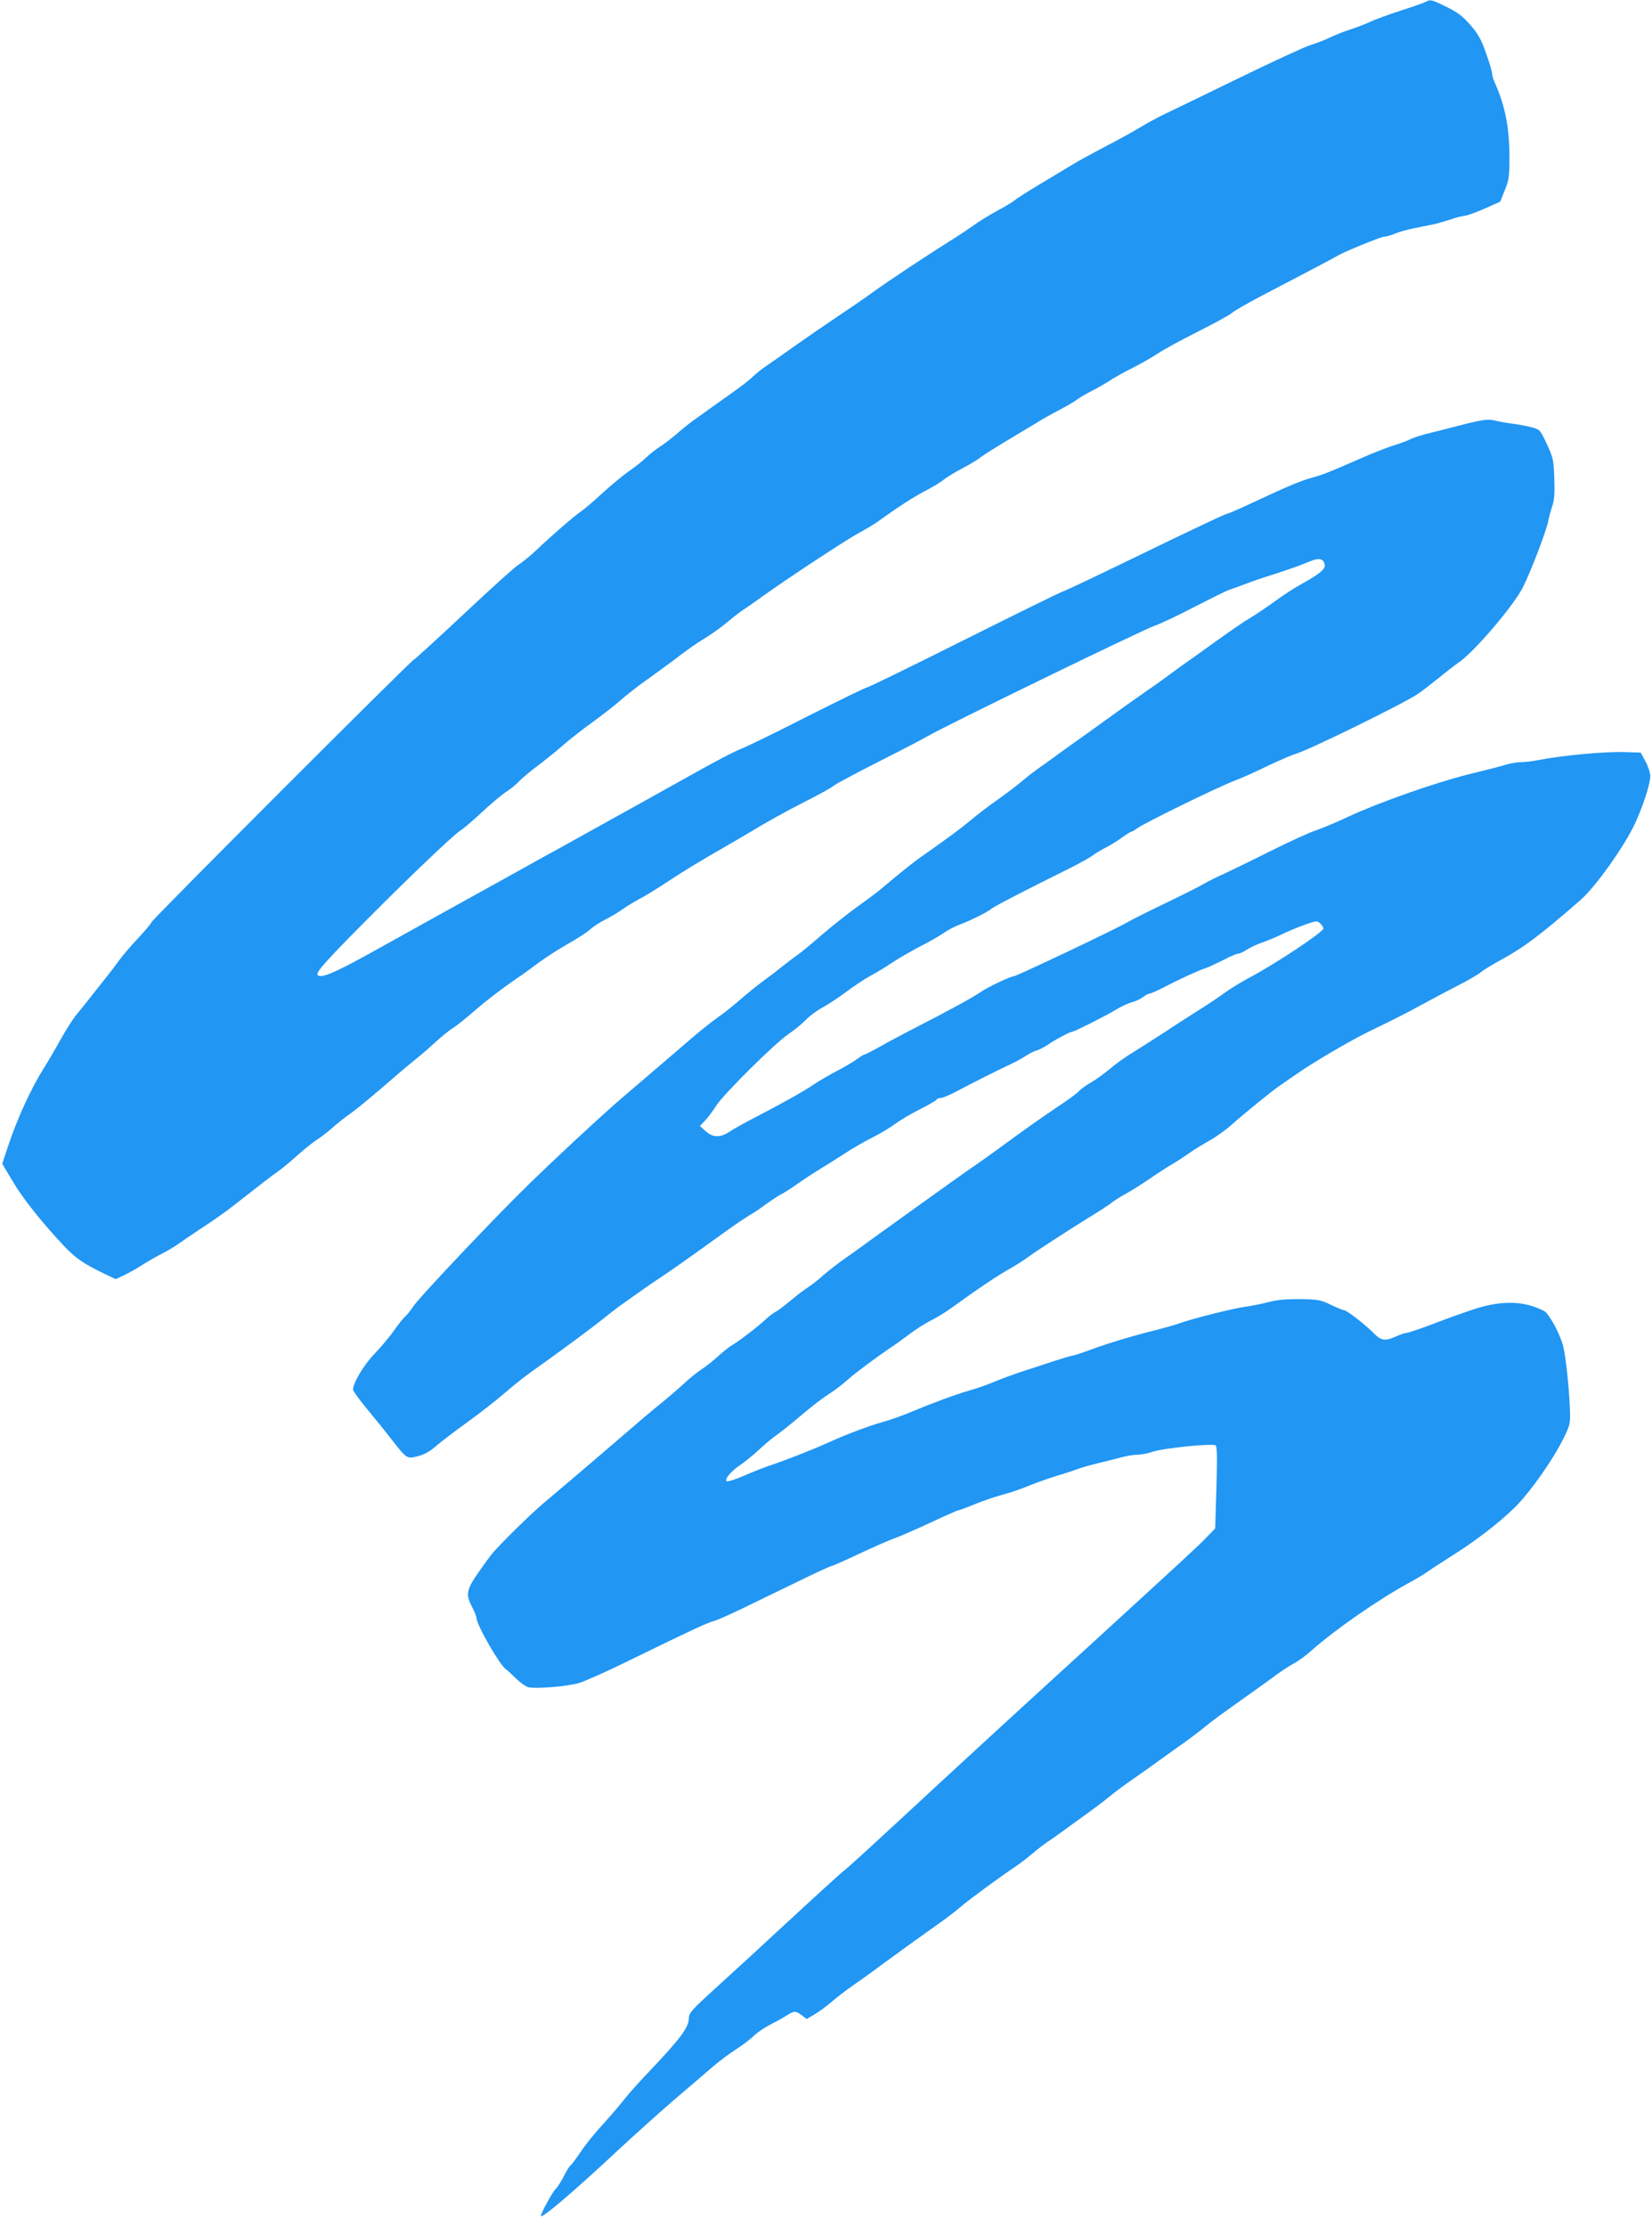 <?xml version="1.0" standalone="no"?>
<!DOCTYPE svg PUBLIC "-//W3C//DTD SVG 20010904//EN"
 "http://www.w3.org/TR/2001/REC-SVG-20010904/DTD/svg10.dtd">
<svg version="1.0" xmlns="http://www.w3.org/2000/svg"
 width="950pt" height="1280pt" viewBox="0 0 950 1280"
 preserveAspectRatio="xMidYMid meet">
<g transform="translate(0,1280) scale(0.1,-0.1)"
fill="#2196f3" stroke="none">
<path d="M8200 12790 c-8 -5 -73 -28 -145 -51 -71 -23 -150 -52 -175 -64 -25
-12 -76 -32 -114 -44 -38 -12 -90 -33 -115 -45 -25 -13 -77 -33 -115 -45 -38
-12 -234 -103 -435 -201 -201 -98 -391 -190 -421 -204 -30 -15 -84 -44 -120
-66 -36 -22 -126 -72 -200 -110 -74 -39 -163 -87 -196 -108 -34 -20 -117 -70
-185 -111 -68 -41 -133 -82 -144 -92 -11 -9 -56 -37 -100 -60 -44 -24 -105
-61 -136 -84 -31 -22 -76 -52 -100 -67 -160 -100 -384 -248 -489 -324 -41 -30
-129 -90 -195 -134 -66 -44 -175 -119 -243 -167 -68 -49 -142 -100 -165 -116
-23 -15 -57 -42 -77 -61 -19 -19 -75 -62 -125 -97 -49 -35 -109 -77 -132 -94
-23 -16 -60 -43 -84 -60 -23 -16 -67 -52 -98 -79 -31 -26 -74 -60 -96 -73 -22
-14 -58 -42 -80 -63 -22 -21 -67 -57 -100 -79 -33 -23 -100 -79 -150 -124 -49
-46 -106 -94 -125 -107 -40 -27 -168 -138 -255 -221 -33 -31 -78 -68 -100 -82
-22 -13 -165 -142 -318 -286 -153 -143 -282 -261 -286 -261 -12 0 -1511 -1499
-1511 -1511 0 -6 -35 -47 -77 -92 -43 -46 -91 -102 -108 -126 -16 -23 -46 -62
-65 -86 -19 -24 -62 -78 -95 -120 -33 -42 -74 -93 -91 -113 -16 -21 -57 -84
-89 -142 -32 -58 -74 -129 -92 -157 -75 -119 -156 -295 -210 -460 l-30 -91 23
-39 c13 -21 32 -54 44 -73 51 -87 170 -236 285 -357 69 -74 113 -104 235 -163
l65 -31 50 23 c27 13 75 40 107 61 32 20 82 49 111 63 29 15 70 39 92 55 22
16 87 60 145 98 58 38 133 91 167 118 166 130 231 180 263 202 19 13 69 54
110 91 41 37 93 78 115 92 22 14 63 45 90 70 28 24 71 59 98 77 26 18 106 83
177 144 71 62 157 135 191 162 35 28 90 75 123 106 34 31 79 68 101 81 22 14
78 59 125 100 71 62 178 143 274 207 11 8 54 39 94 69 41 30 117 79 170 109
54 30 111 67 127 83 17 15 55 40 85 55 30 15 76 42 102 61 26 18 69 44 97 59
28 14 100 58 160 98 107 70 172 110 350 212 48 28 100 58 116 68 97 59 216
125 330 183 72 36 144 76 160 89 17 13 134 75 260 139 127 64 254 130 283 147
92 55 1245 615 1302 633 30 10 133 58 228 108 96 49 186 94 200 98 15 5 59 21
97 35 39 15 97 35 130 45 108 34 189 63 238 84 53 22 79 16 85 -21 4 -24 -32
-53 -133 -109 -39 -21 -108 -66 -153 -99 -45 -33 -109 -76 -141 -95 -33 -19
-119 -78 -191 -130 -72 -52 -148 -106 -168 -120 -20 -14 -64 -45 -97 -70 -33
-25 -78 -57 -100 -72 -22 -15 -96 -67 -165 -116 -69 -50 -162 -116 -207 -149
-45 -32 -124 -88 -175 -125 -51 -38 -111 -80 -132 -95 -22 -16 -60 -46 -86
-68 -26 -22 -88 -69 -139 -105 -51 -36 -118 -87 -149 -114 -50 -42 -135 -105
-286 -211 -42 -29 -132 -101 -225 -180 -26 -22 -89 -69 -140 -105 -50 -36
-144 -110 -208 -165 -63 -55 -127 -107 -142 -117 -14 -9 -48 -35 -76 -57 -27
-22 -79 -62 -115 -88 -36 -26 -96 -75 -135 -109 -38 -33 -96 -80 -129 -102
-32 -23 -93 -71 -135 -107 -42 -36 -155 -133 -251 -215 -96 -82 -191 -163
-210 -180 -124 -110 -340 -311 -480 -447 -190 -184 -643 -662 -675 -713 -12
-19 -32 -44 -44 -55 -12 -10 -43 -49 -68 -85 -25 -36 -75 -94 -110 -131 -59
-60 -123 -167 -123 -205 0 -8 37 -59 83 -114 45 -54 107 -131 137 -170 89
-114 89 -115 152 -99 36 9 67 26 99 53 25 23 108 86 184 141 76 55 175 132
219 171 45 39 115 95 158 125 161 114 345 250 401 296 33 26 80 63 105 81 118
84 163 116 252 175 52 35 150 104 218 153 187 135 223 160 272 190 25 14 68
43 95 64 28 20 66 45 84 55 19 9 61 36 93 59 31 22 87 59 123 81 37 22 103 64
148 93 45 30 118 72 162 94 44 22 103 57 131 78 28 21 92 59 142 84 50 25 93
50 97 56 3 5 15 10 25 10 10 0 49 16 87 36 82 44 237 122 314 158 31 14 72 37
91 50 19 12 46 26 59 29 14 4 42 18 63 32 45 31 128 75 140 75 12 0 203 96
258 130 26 16 65 34 86 40 22 5 51 19 65 30 14 11 31 20 37 20 7 0 42 15 79
34 89 47 210 102 241 111 14 4 59 25 101 46 41 22 82 39 91 39 8 0 30 10 49
23 19 12 59 31 89 41 30 11 80 31 110 46 30 15 88 39 129 54 69 25 75 26 92
10 11 -10 19 -23 19 -30 0 -21 -283 -208 -430 -285 -41 -22 -102 -59 -135 -83
-33 -24 -98 -68 -145 -97 -47 -30 -134 -85 -192 -124 -59 -38 -143 -92 -188
-120 -46 -27 -108 -72 -138 -98 -31 -26 -79 -61 -107 -77 -28 -16 -60 -39 -71
-51 -10 -12 -66 -53 -124 -91 -101 -68 -168 -115 -343 -243 -45 -33 -99 -71
-119 -85 -35 -23 -167 -117 -376 -267 -48 -35 -120 -86 -160 -115 -41 -29 -92
-67 -115 -83 -23 -17 -73 -53 -112 -80 -38 -27 -92 -69 -120 -93 -27 -25 -68
-57 -90 -71 -22 -14 -68 -49 -102 -78 -34 -28 -72 -57 -85 -63 -13 -7 -39 -27
-58 -45 -44 -41 -158 -128 -188 -144 -13 -7 -48 -34 -78 -61 -29 -27 -73 -62
-96 -77 -24 -15 -73 -54 -109 -88 -36 -33 -94 -82 -128 -110 -35 -27 -142
-118 -239 -202 -172 -148 -305 -261 -438 -373 -76 -64 -255 -240 -300 -296
-17 -22 -54 -73 -83 -115 -59 -88 -63 -115 -26 -185 14 -26 25 -54 25 -62 0
-39 135 -274 170 -296 8 -5 34 -29 58 -53 25 -24 56 -46 69 -49 44 -11 225 4
293 24 36 11 171 71 300 135 335 164 441 213 475 221 17 4 86 35 155 68 69 33
212 103 318 154 106 52 197 94 203 94 5 0 80 33 167 74 86 40 175 79 197 86
22 7 111 46 198 86 87 41 162 74 167 74 5 0 49 16 97 36 48 20 120 44 158 54
39 10 108 33 155 53 47 19 117 43 155 55 39 11 90 28 115 37 25 10 79 25 120
35 41 10 102 25 135 34 32 9 77 16 100 16 22 1 58 8 80 16 58 21 352 51 366
37 8 -8 9 -77 4 -244 l-7 -233 -49 -50 c-46 -49 -124 -120 -644 -596 -425
-387 -825 -755 -1123 -1031 -163 -151 -305 -280 -313 -285 -9 -5 -149 -132
-310 -281 -162 -150 -360 -332 -441 -405 -135 -123 -146 -136 -147 -169 -1
-51 -51 -117 -215 -290 -61 -64 -130 -140 -153 -170 -23 -30 -78 -94 -123
-144 -46 -49 -105 -122 -131 -162 -27 -39 -53 -75 -59 -78 -6 -4 -23 -32 -39
-64 -16 -31 -37 -63 -46 -71 -15 -12 -85 -140 -85 -155 0 -21 194 144 446 380
95 88 239 217 320 287 82 70 182 155 222 190 41 35 103 81 138 103 35 22 80
57 101 77 21 20 63 48 93 63 30 15 72 38 92 51 46 29 51 29 88 3 l29 -22 46
27 c25 15 67 46 94 69 26 23 81 65 122 94 41 28 115 81 164 118 116 85 242
176 340 245 43 30 99 74 126 97 44 38 227 172 317 232 21 14 62 46 92 71 30
26 69 55 85 66 17 10 67 46 112 79 45 33 110 80 145 105 34 25 81 61 104 80
23 19 77 60 121 90 43 30 114 80 158 112 44 32 113 81 154 110 40 29 90 67
110 84 37 31 96 74 251 184 51 36 121 86 157 113 35 26 82 56 104 68 22 11 67
43 99 72 136 121 391 298 565 392 39 21 84 48 100 60 17 12 75 50 130 85 148
92 279 193 373 284 91 89 228 284 288 410 35 73 35 76 31 178 -6 125 -23 277
-37 338 -18 73 -81 190 -111 206 -113 58 -238 62 -394 13 -55 -18 -163 -56
-240 -86 -77 -29 -147 -53 -156 -53 -9 0 -36 -9 -60 -20 -64 -29 -87 -25 -129
18 -50 50 -155 132 -170 132 -6 0 -40 14 -76 31 -59 29 -73 31 -176 33 -80 1
-134 -4 -183 -17 -38 -10 -99 -22 -135 -27 -73 -10 -311 -70 -380 -96 -25 -9
-115 -34 -200 -55 -85 -22 -209 -60 -276 -84 -67 -25 -127 -45 -133 -45 -7 0
-54 -14 -104 -30 -51 -17 -130 -43 -177 -58 -47 -15 -121 -42 -165 -60 -44
-19 -111 -42 -150 -53 -78 -22 -218 -74 -340 -125 -44 -19 -118 -45 -165 -58
-74 -21 -200 -68 -295 -111 -106 -48 -244 -102 -350 -138 -33 -11 -100 -37
-149 -59 -49 -21 -93 -35 -98 -30 -12 12 26 57 80 94 26 17 74 56 107 87 33
31 80 70 104 86 23 17 77 59 119 95 86 73 137 112 197 151 22 14 63 46 90 70
45 40 159 125 249 186 18 11 64 44 102 73 38 29 96 66 129 82 33 17 86 49 117
72 155 112 265 186 344 230 26 15 67 40 89 57 52 38 220 147 360 234 61 37
119 75 130 85 11 9 47 32 80 50 33 18 93 56 134 84 40 28 98 66 129 84 31 18
77 48 102 66 25 18 77 50 115 71 39 22 95 62 126 90 78 69 233 195 277 225 20
14 73 50 116 80 87 60 294 181 396 231 158 76 212 104 315 160 61 33 153 82
206 109 53 27 110 60 125 73 16 13 65 43 109 67 138 75 230 144 463 347 84 72
251 306 313 438 47 101 89 229 89 275 0 19 -13 58 -28 85 l-27 50 -99 3 c-113
3 -357 -20 -495 -47 -29 -6 -71 -11 -93 -11 -22 0 -60 -6 -86 -14 -49 -14 -82
-23 -217 -56 -196 -49 -519 -163 -695 -245 -63 -30 -144 -64 -180 -76 -36 -11
-153 -65 -260 -118 -107 -54 -229 -113 -270 -132 -41 -18 -92 -44 -113 -56
-21 -13 -120 -63 -220 -111 -100 -48 -202 -99 -227 -114 -65 -38 -634 -308
-649 -308 -19 0 -157 -66 -193 -92 -40 -28 -178 -104 -368 -201 -80 -41 -177
-93 -217 -116 -40 -22 -76 -41 -81 -41 -4 0 -24 -12 -43 -26 -19 -14 -72 -46
-119 -70 -47 -25 -105 -59 -130 -76 -60 -41 -179 -107 -327 -184 -68 -35 -140
-75 -160 -89 -51 -34 -94 -33 -135 4 l-33 30 31 33 c17 18 45 56 62 83 41 65
339 361 417 413 33 22 78 59 100 82 22 23 65 54 95 70 30 16 91 56 135 89 44
33 107 75 140 93 33 17 92 53 130 79 39 25 108 65 154 89 46 23 106 57 133 75
26 19 72 43 101 53 67 26 157 71 179 90 16 14 197 107 453 234 55 28 114 60
130 73 17 12 50 32 75 45 25 12 66 38 91 56 26 19 50 34 54 34 4 0 19 8 33 19
50 35 459 235 563 275 35 13 121 51 190 85 70 33 140 63 155 67 66 16 623 289
709 347 22 15 76 57 120 92 44 36 96 76 115 89 87 59 315 326 367 430 44 86
131 314 145 376 5 25 16 67 25 93 12 36 14 77 11 161 -4 105 -7 117 -43 194
-38 82 -39 83 -89 97 -28 7 -76 16 -106 20 -30 3 -74 11 -98 17 -46 12 -77 7
-232 -33 -41 -11 -109 -28 -150 -38 -41 -10 -88 -25 -105 -33 -16 -9 -59 -25
-95 -36 -36 -11 -119 -43 -185 -72 -197 -86 -227 -98 -290 -115 -68 -19 -141
-50 -336 -141 -75 -35 -141 -64 -145 -64 -11 0 -167 -73 -579 -273 -181 -88
-352 -169 -380 -179 -27 -11 -287 -139 -577 -284 -290 -145 -533 -264 -541
-264 -7 0 -159 -74 -338 -164 -178 -91 -349 -174 -379 -186 -49 -19 -156 -75
-316 -165 -110 -62 -415 -231 -592 -329 -100 -56 -203 -113 -230 -127 -78 -44
-405 -225 -597 -331 -99 -55 -281 -156 -405 -225 -211 -117 -289 -149 -304
-125 -9 15 45 76 267 300 244 246 511 501 552 527 17 10 74 59 128 109 54 50
117 103 140 117 23 15 56 41 72 59 17 18 64 57 105 88 41 31 107 83 145 117
39 34 115 94 170 133 55 40 130 98 166 130 36 31 98 80 137 107 39 28 110 79
158 115 100 76 122 92 206 144 35 22 88 61 118 87 31 26 69 55 85 65 17 11 66
45 110 77 135 97 473 320 550 362 41 22 91 52 112 67 115 83 206 142 274 177
42 22 89 50 105 64 16 13 65 43 109 66 44 23 89 51 100 60 11 10 76 51 144 92
68 41 151 91 185 111 33 21 93 54 131 74 39 20 84 46 100 59 17 12 58 36 92
53 33 17 78 43 100 58 21 14 79 46 128 71 50 25 116 63 147 84 31 21 133 76
226 123 92 46 182 95 198 109 16 13 92 57 169 97 181 94 416 218 435 229 38
24 252 111 270 111 11 0 37 7 58 16 20 9 69 23 107 31 39 8 88 18 110 22 22 4
69 18 104 29 35 12 73 22 84 22 11 0 61 18 112 40 l92 41 26 65 c24 58 27 77
27 192 0 167 -24 290 -81 420 -11 23 -19 51 -19 61 0 10 -15 61 -34 114 -25
73 -45 110 -80 151 -55 65 -79 83 -165 125 -69 33 -77 35 -101 21z"/>
</g>
</svg>
